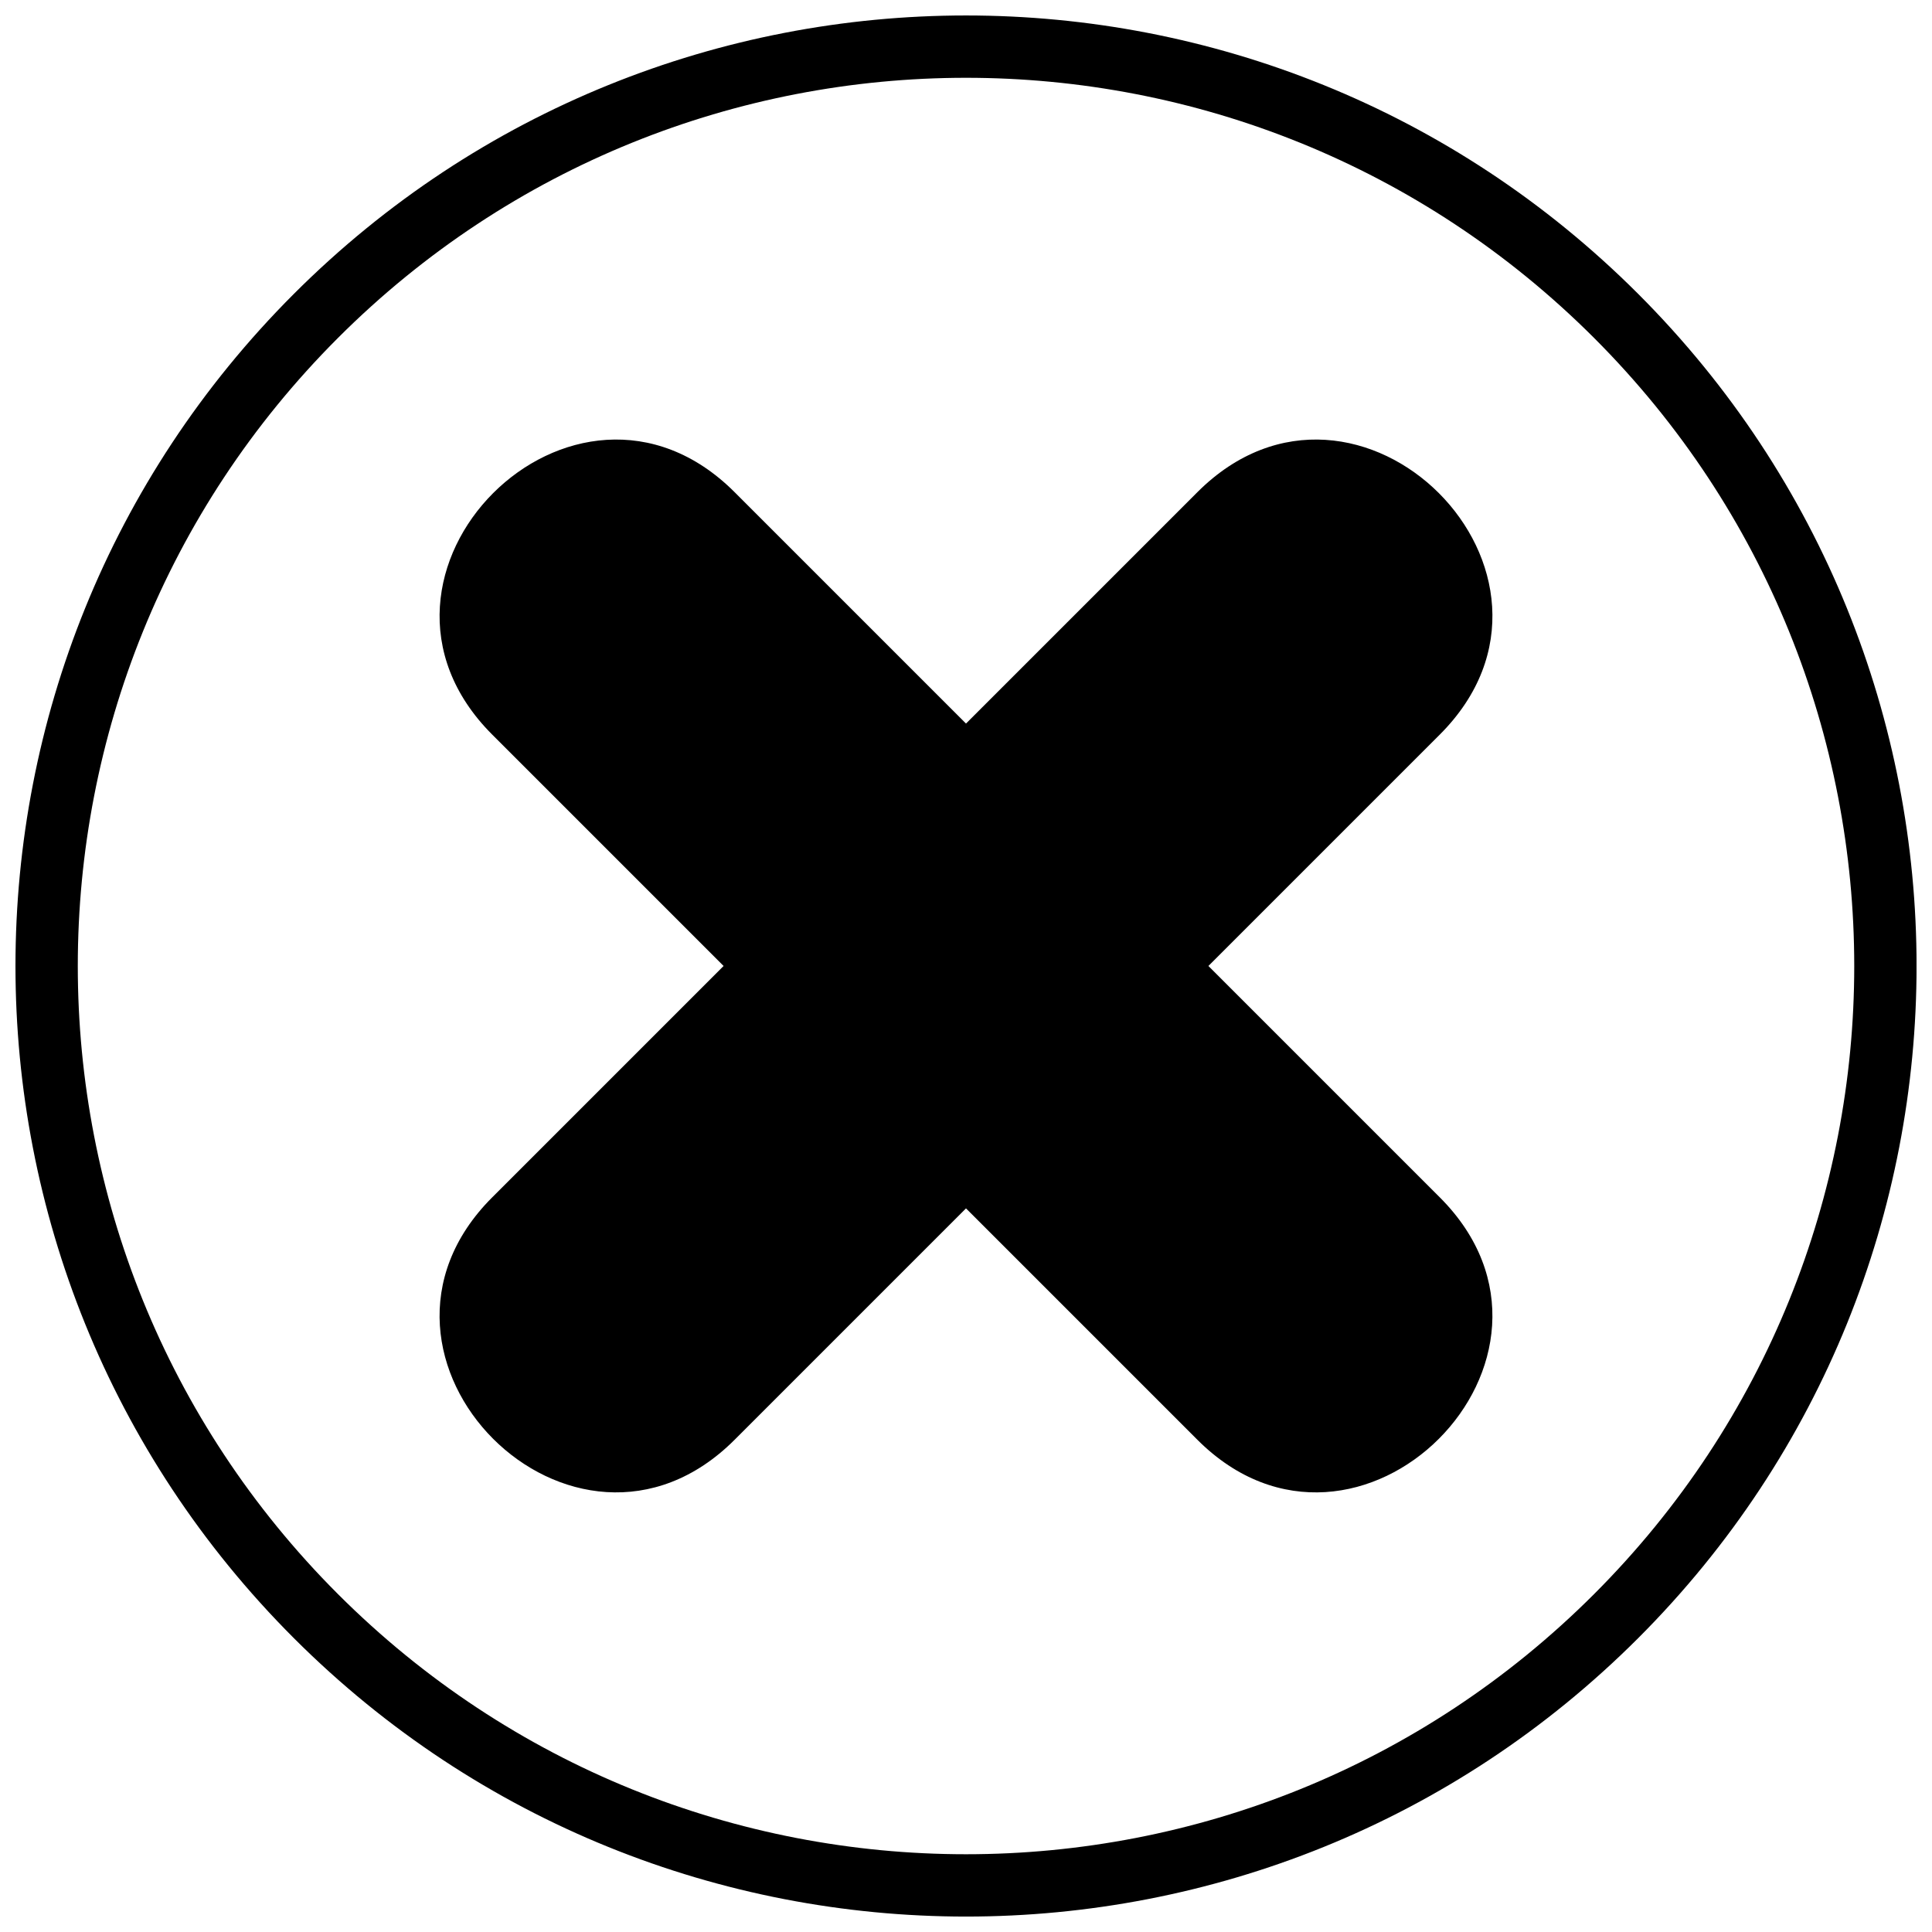 <?xml version="1.0" encoding="UTF-8"?>
<!-- Uploaded to: SVG Repo, www.svgrepo.com, Generator: SVG Repo Mixer Tools -->
<svg width="800px" height="800px" version="1.1" viewBox="144 144 512 512" xmlns="http://www.w3.org/2000/svg">
 <defs>
  <clipPath id="a">
   <path d="m148.09 148.09h503.81v503.81h-503.81z"/>
  </clipPath>
 </defs>
 <g clip-path="url(#a)">
  <path d="m221.88 221.88c98.371-98.375 257.88-98.375 356.25 0 98.375 98.371 98.375 257.88 0 356.25-98.371 98.375-257.88 98.375-356.25 0-98.375-98.371-98.375-257.88 0-356.25zm11.68 11.68c-91.926 91.93-91.926 240.96 0 332.89 91.93 91.926 240.96 91.926 332.89 0 91.926-91.93 91.926-240.96 0-332.89-91.93-91.926-240.96-91.926-332.89 0z"/>
 </g>
 <path d="m338.68 274.43 61.32 61.32 61.32-61.32c42.496-42.496 106.74 21.746 64.242 64.242l-61.32 61.32 61.32 61.32c42.492 42.496-21.75 106.74-64.242 64.242l-61.32-61.32-61.32 61.32c-42.496 42.496-106.74-21.75-64.242-64.242l61.32-61.32-61.32-61.32c-42.492-42.496 21.75-106.74 64.242-64.242z" fill-rule="evenodd"/>
</svg>